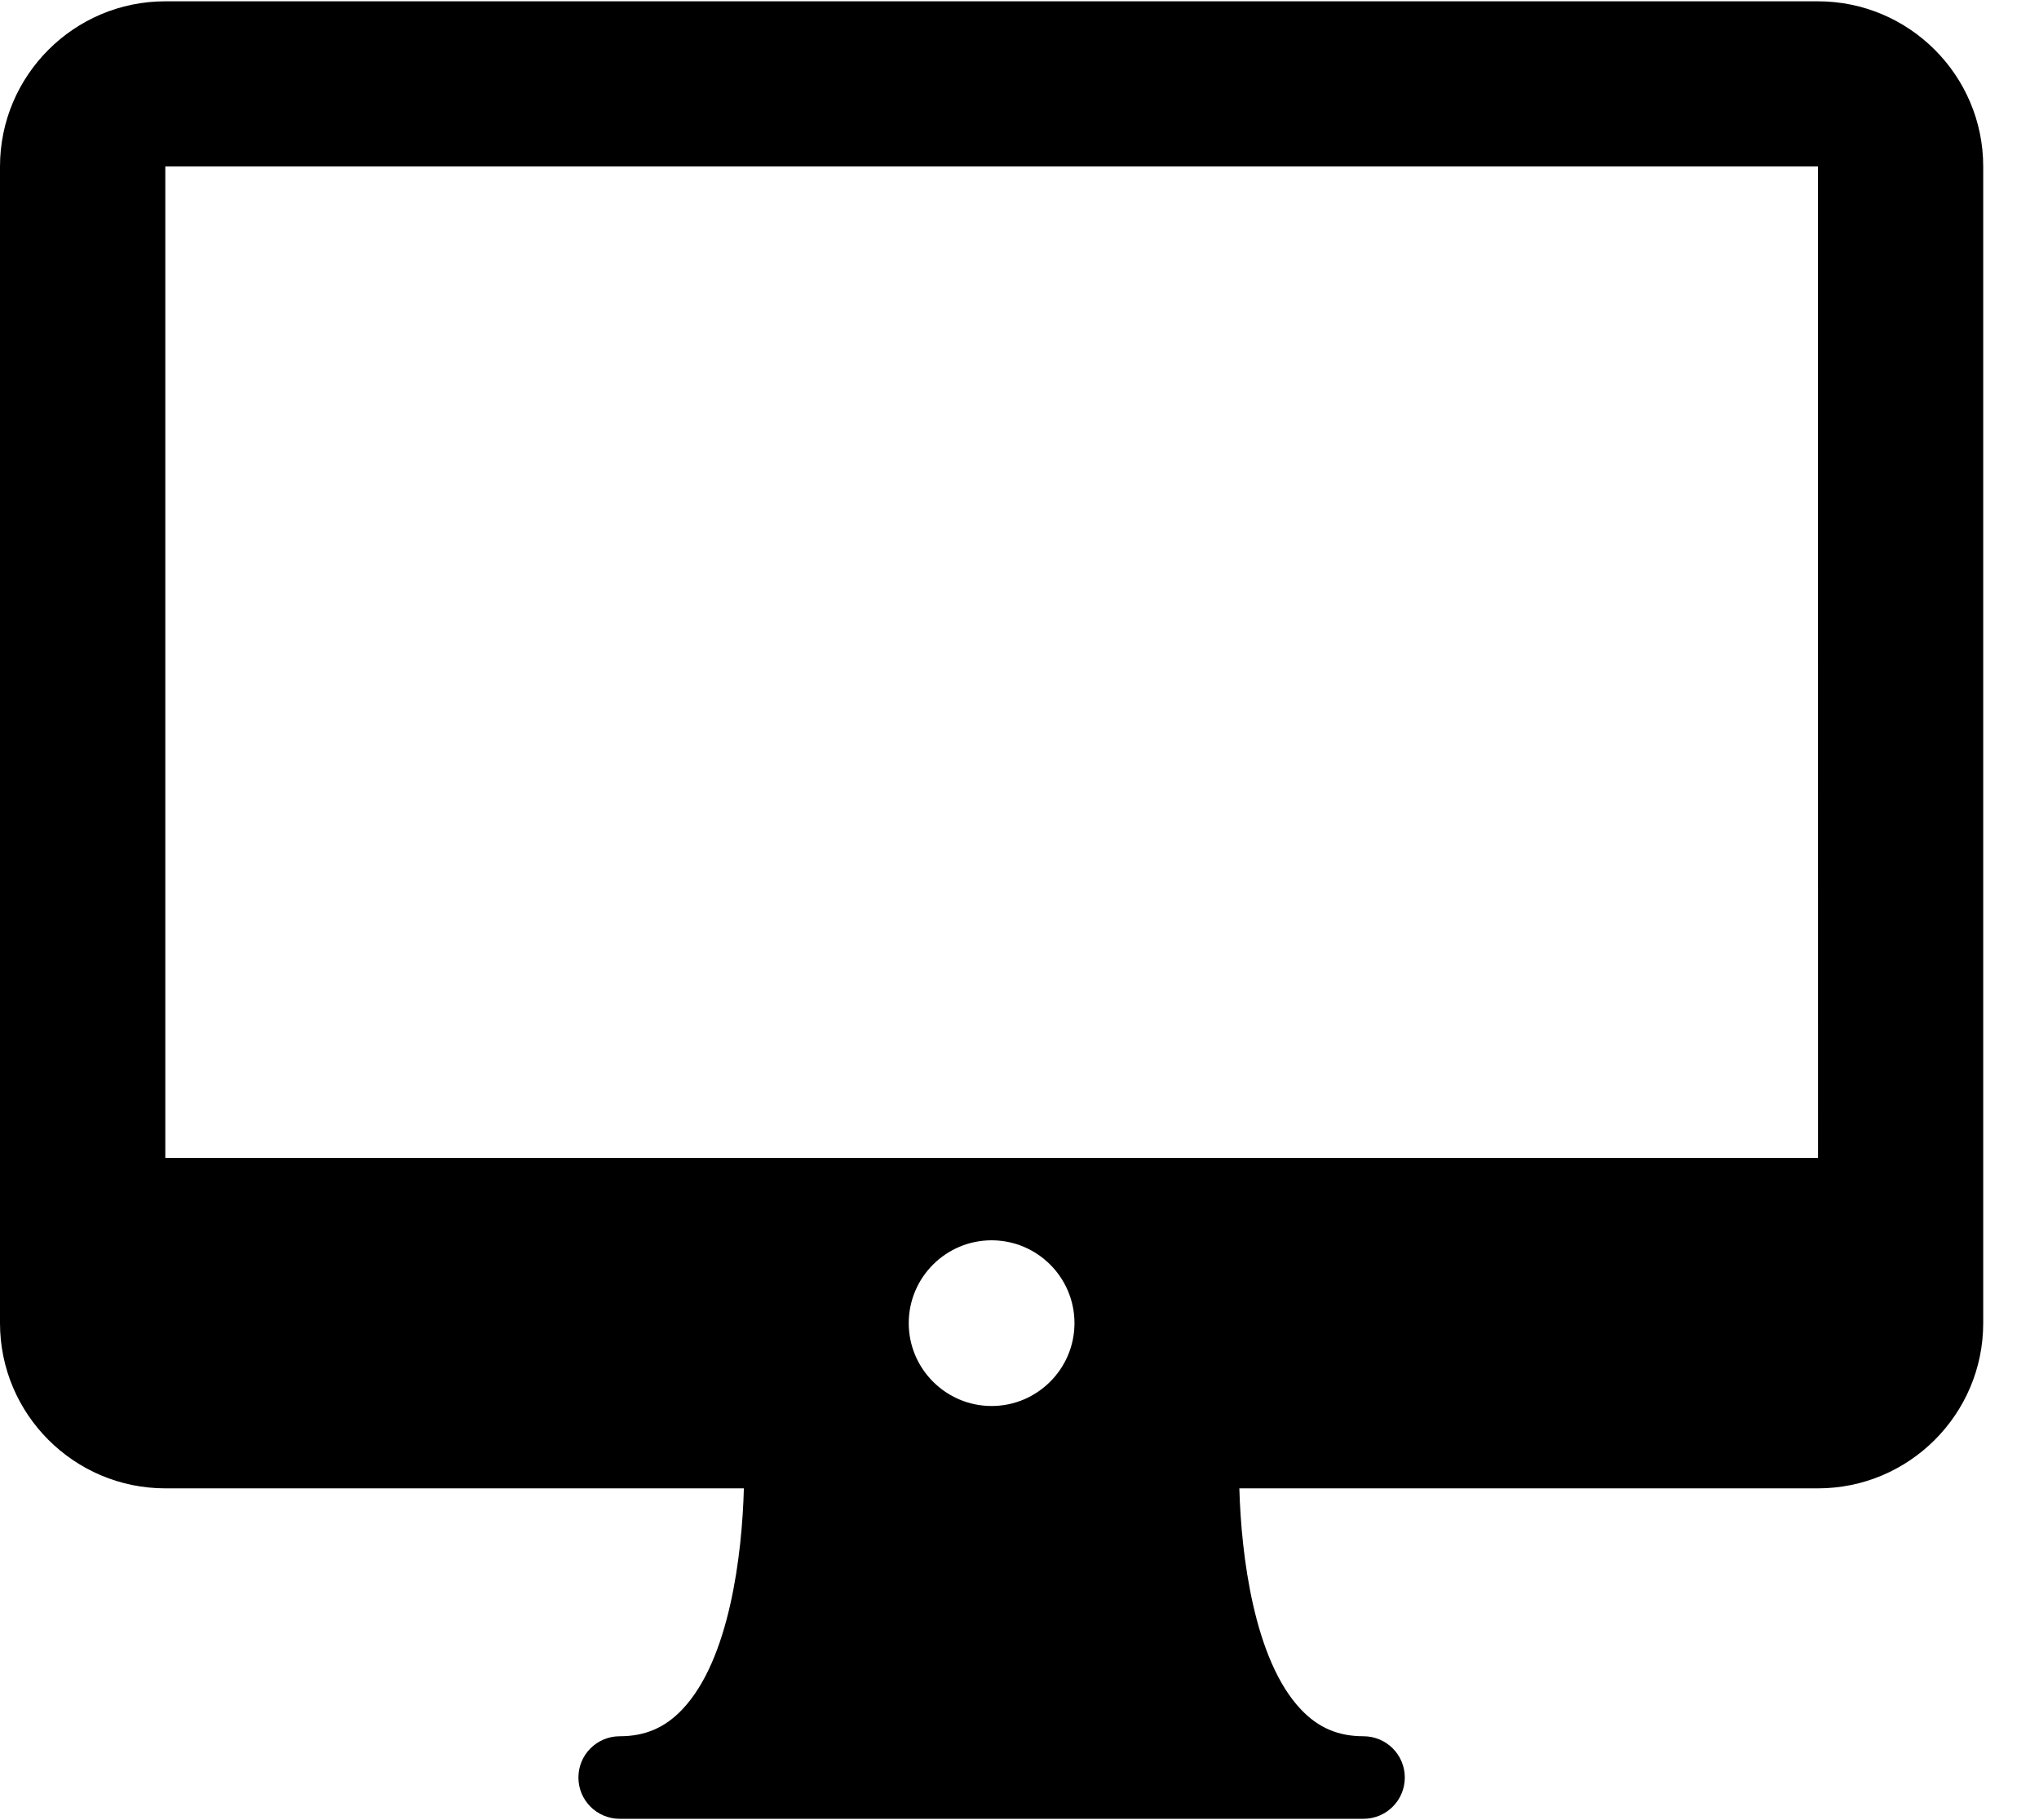<?xml version="1.0" encoding="UTF-8"?>
<svg width="28px" height="25px" viewBox="0 0 28 25" version="1.1" xmlns="http://www.w3.org/2000/svg" xmlns:xlink="http://www.w3.org/1999/xlink">
    <!-- Generator: Sketch 57.1 (83088) - https://sketch.com -->
    <title>web app</title>
    <desc>Created with Sketch.</desc>
    <g id="Home-" stroke="none" stroke-width="1" fill="none" fill-rule="evenodd">
        <g id="Desktop_GC_Home" transform="translate(-392, -627)" fill="#000000" fill-rule="nonzero">
            <g id="1-screen">
                <g id="web-app" transform="translate(392, 627)">
                    <g id="Shape">
                        <path d="M24.965,0.018 L2.27,0.018 C1.018,0.018 0,1.036 0,2.287 L0,18.174 C0,19.425 1.018,20.443 2.27,20.443 L10.215,20.443 C10.191,21.349 10.019,22.796 9.369,23.48 C9.131,23.731 8.859,23.848 8.511,23.848 C8.197,23.848 7.943,24.101 7.943,24.415 C7.943,24.729 8.197,24.982 8.511,24.982 L18.723,24.982 C19.037,24.982 19.291,24.729 19.291,24.415 C19.291,24.101 19.037,23.848 18.723,23.848 C18.375,23.848 18.103,23.731 17.866,23.481 C17.218,22.8 17.044,21.35 17.019,20.443 L24.965,20.443 C26.216,20.443 27.234,19.425 27.234,18.174 L27.234,2.287 C27.234,1.036 26.216,0.018 24.965,0.018 Z M13.617,19.312 C12.99,19.312 12.479,18.801 12.479,18.174 C12.479,17.546 12.99,17.036 13.617,17.036 C14.244,17.036 14.755,17.546 14.755,18.174 C14.755,18.801 14.244,19.312 13.617,19.312 Z M2.27,15.904 L2.27,2.287 L24.965,2.287 L24.966,15.904 L2.27,15.904 Z"></path>
                    </g>
                </g>
            </g>
        </g>
    </g>
</svg>